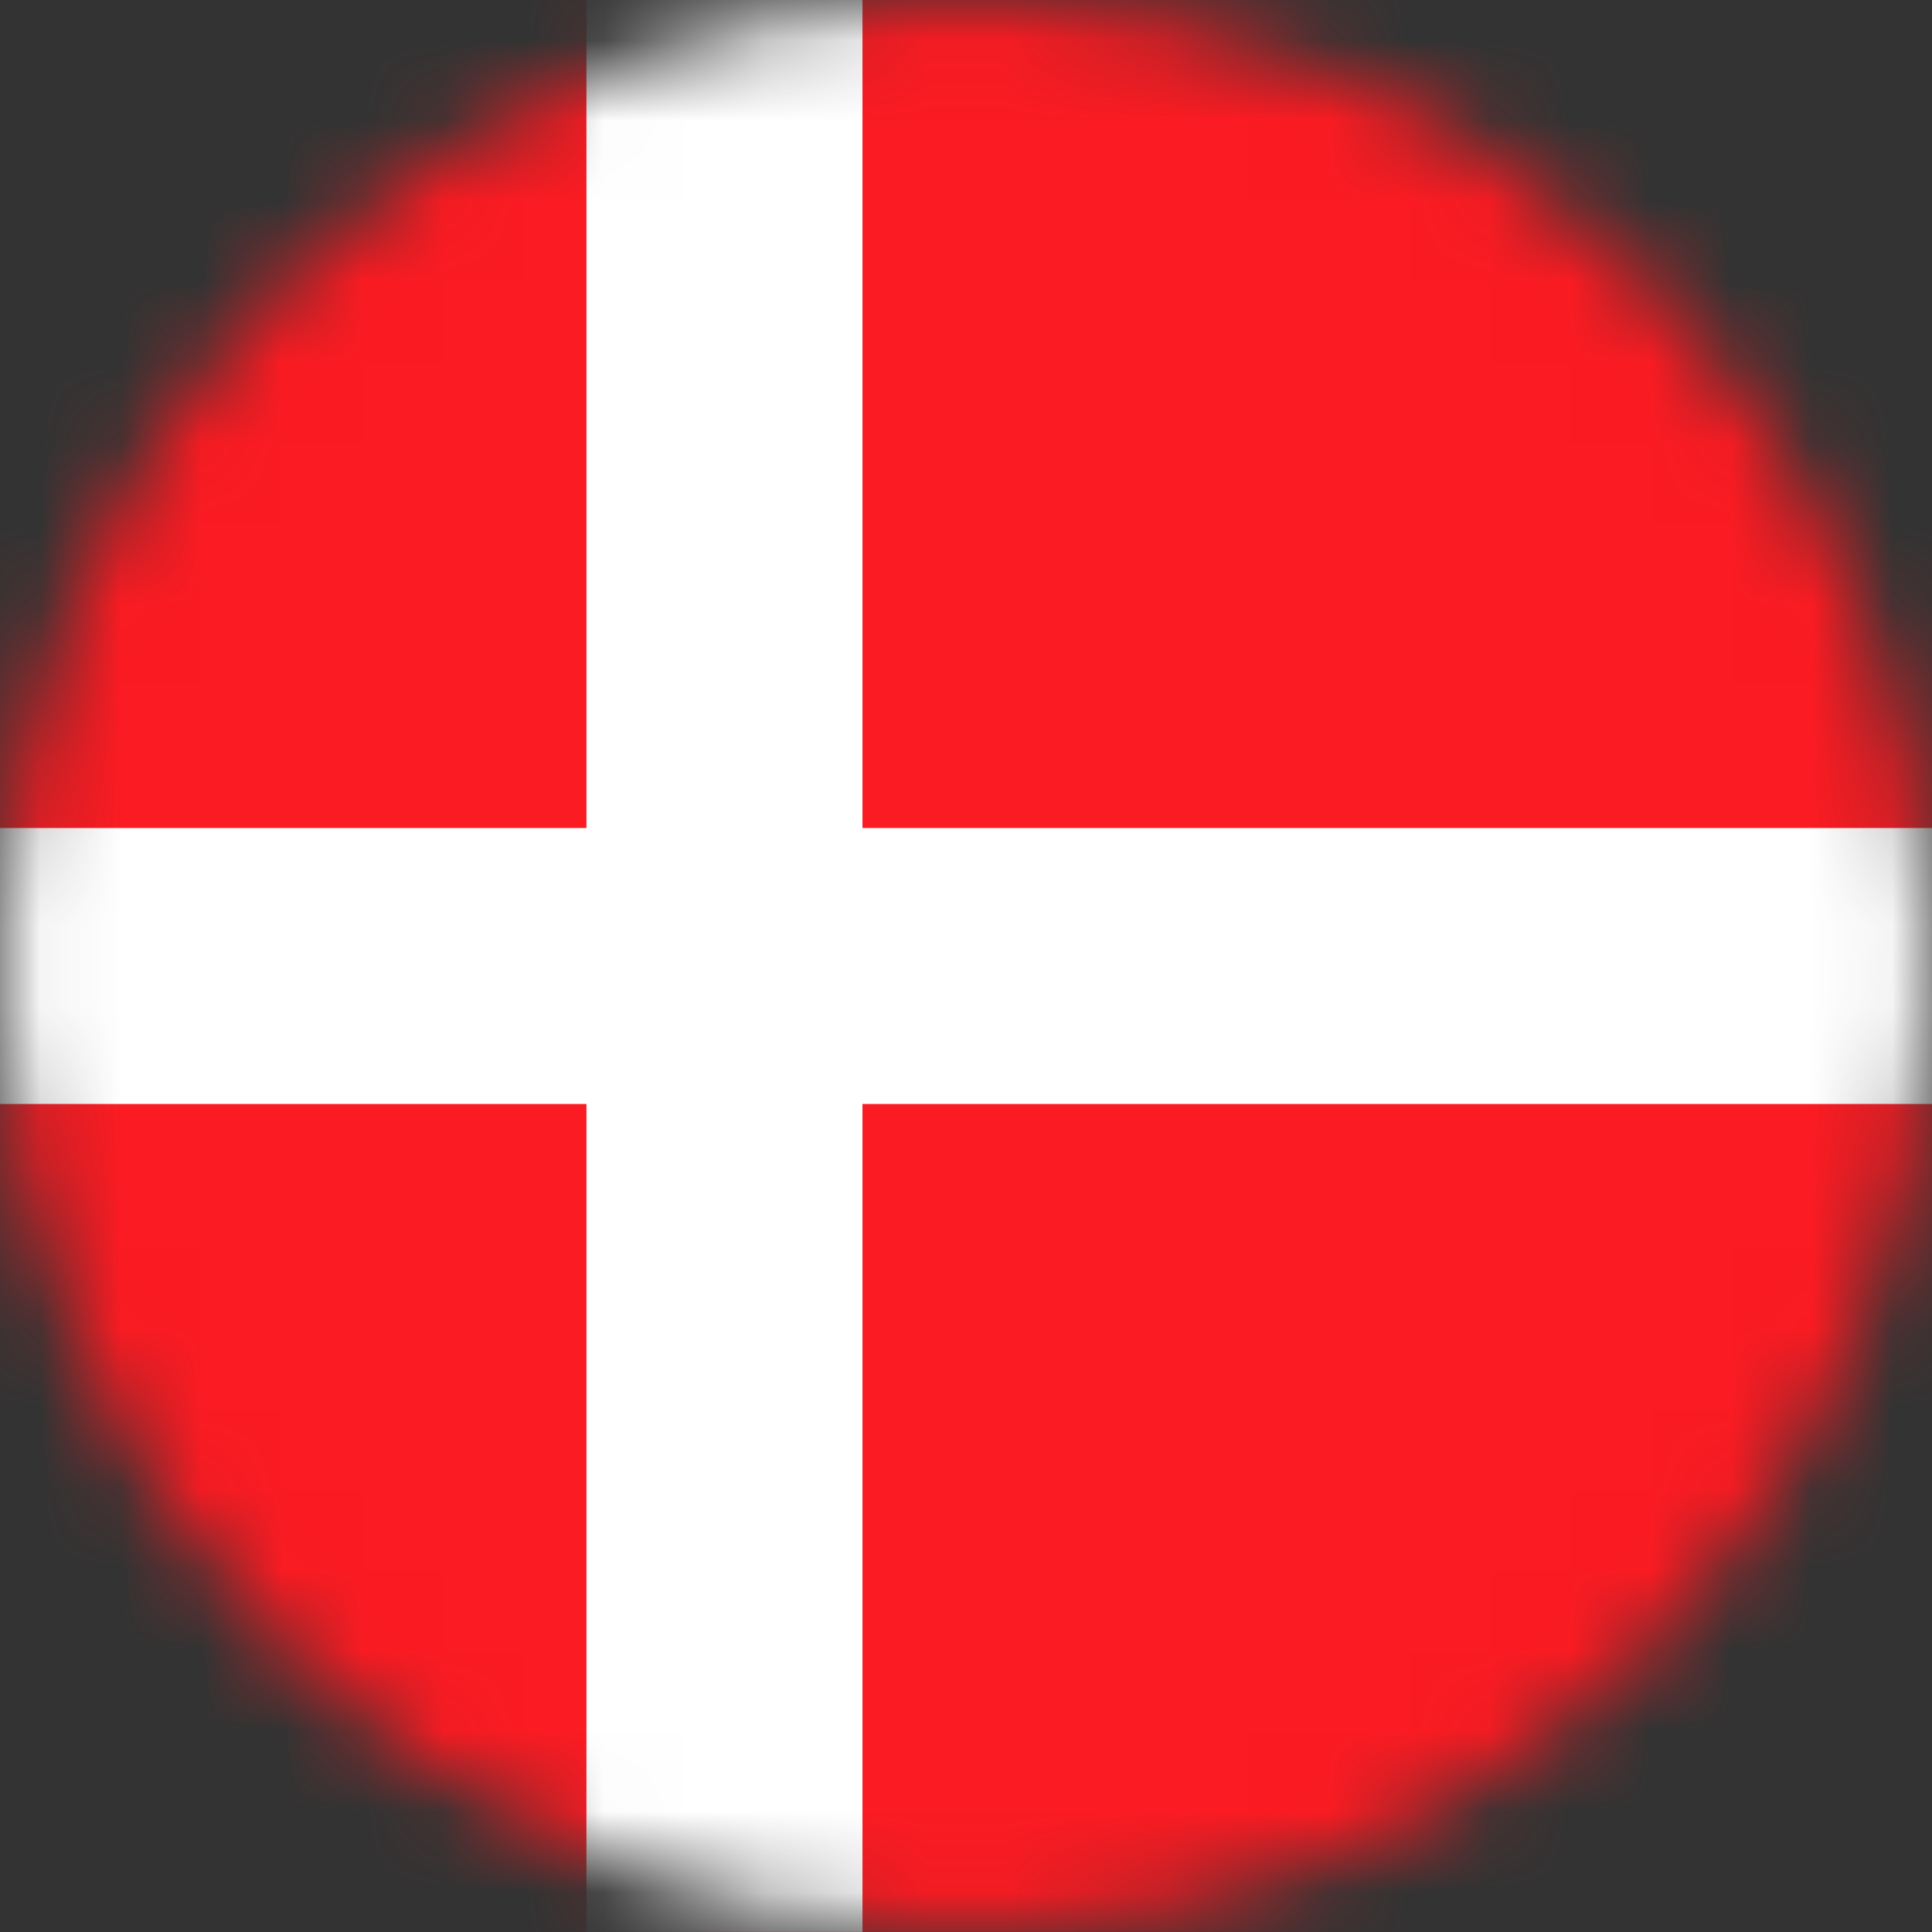 <svg width="24" height="24" viewBox="0 0 24 24" fill="none" xmlns="http://www.w3.org/2000/svg">
<rect x="0" y="0" width="24" height="24" fill="#333333" stroke="none"/>
<mask id="mask0" mask-type="alpha" maskUnits="userSpaceOnUse" x="0" y="0" width="24" height="24">
<circle cx="12" cy="12" r="12" fill="white"/>
</mask>
<g mask="url(#mask0)">
<g clip-path="url(#clip0)">
<path d="M28.713 -3.05176e-05H-3V23.999H28.713V-3.05176e-05Z" fill="#FB1B22"/>
<path d="M28.713 10.286H-3V13.714H28.713V10.286Z" fill="white"/>
<path d="M10.714 0H7.285V23.999H10.714V0Z" fill="white"/>
</g>
</g>
<defs>
<clipPath id="clip0">
<rect width="24" height="24" fill="white"/>
</clipPath>
</defs>
</svg>
